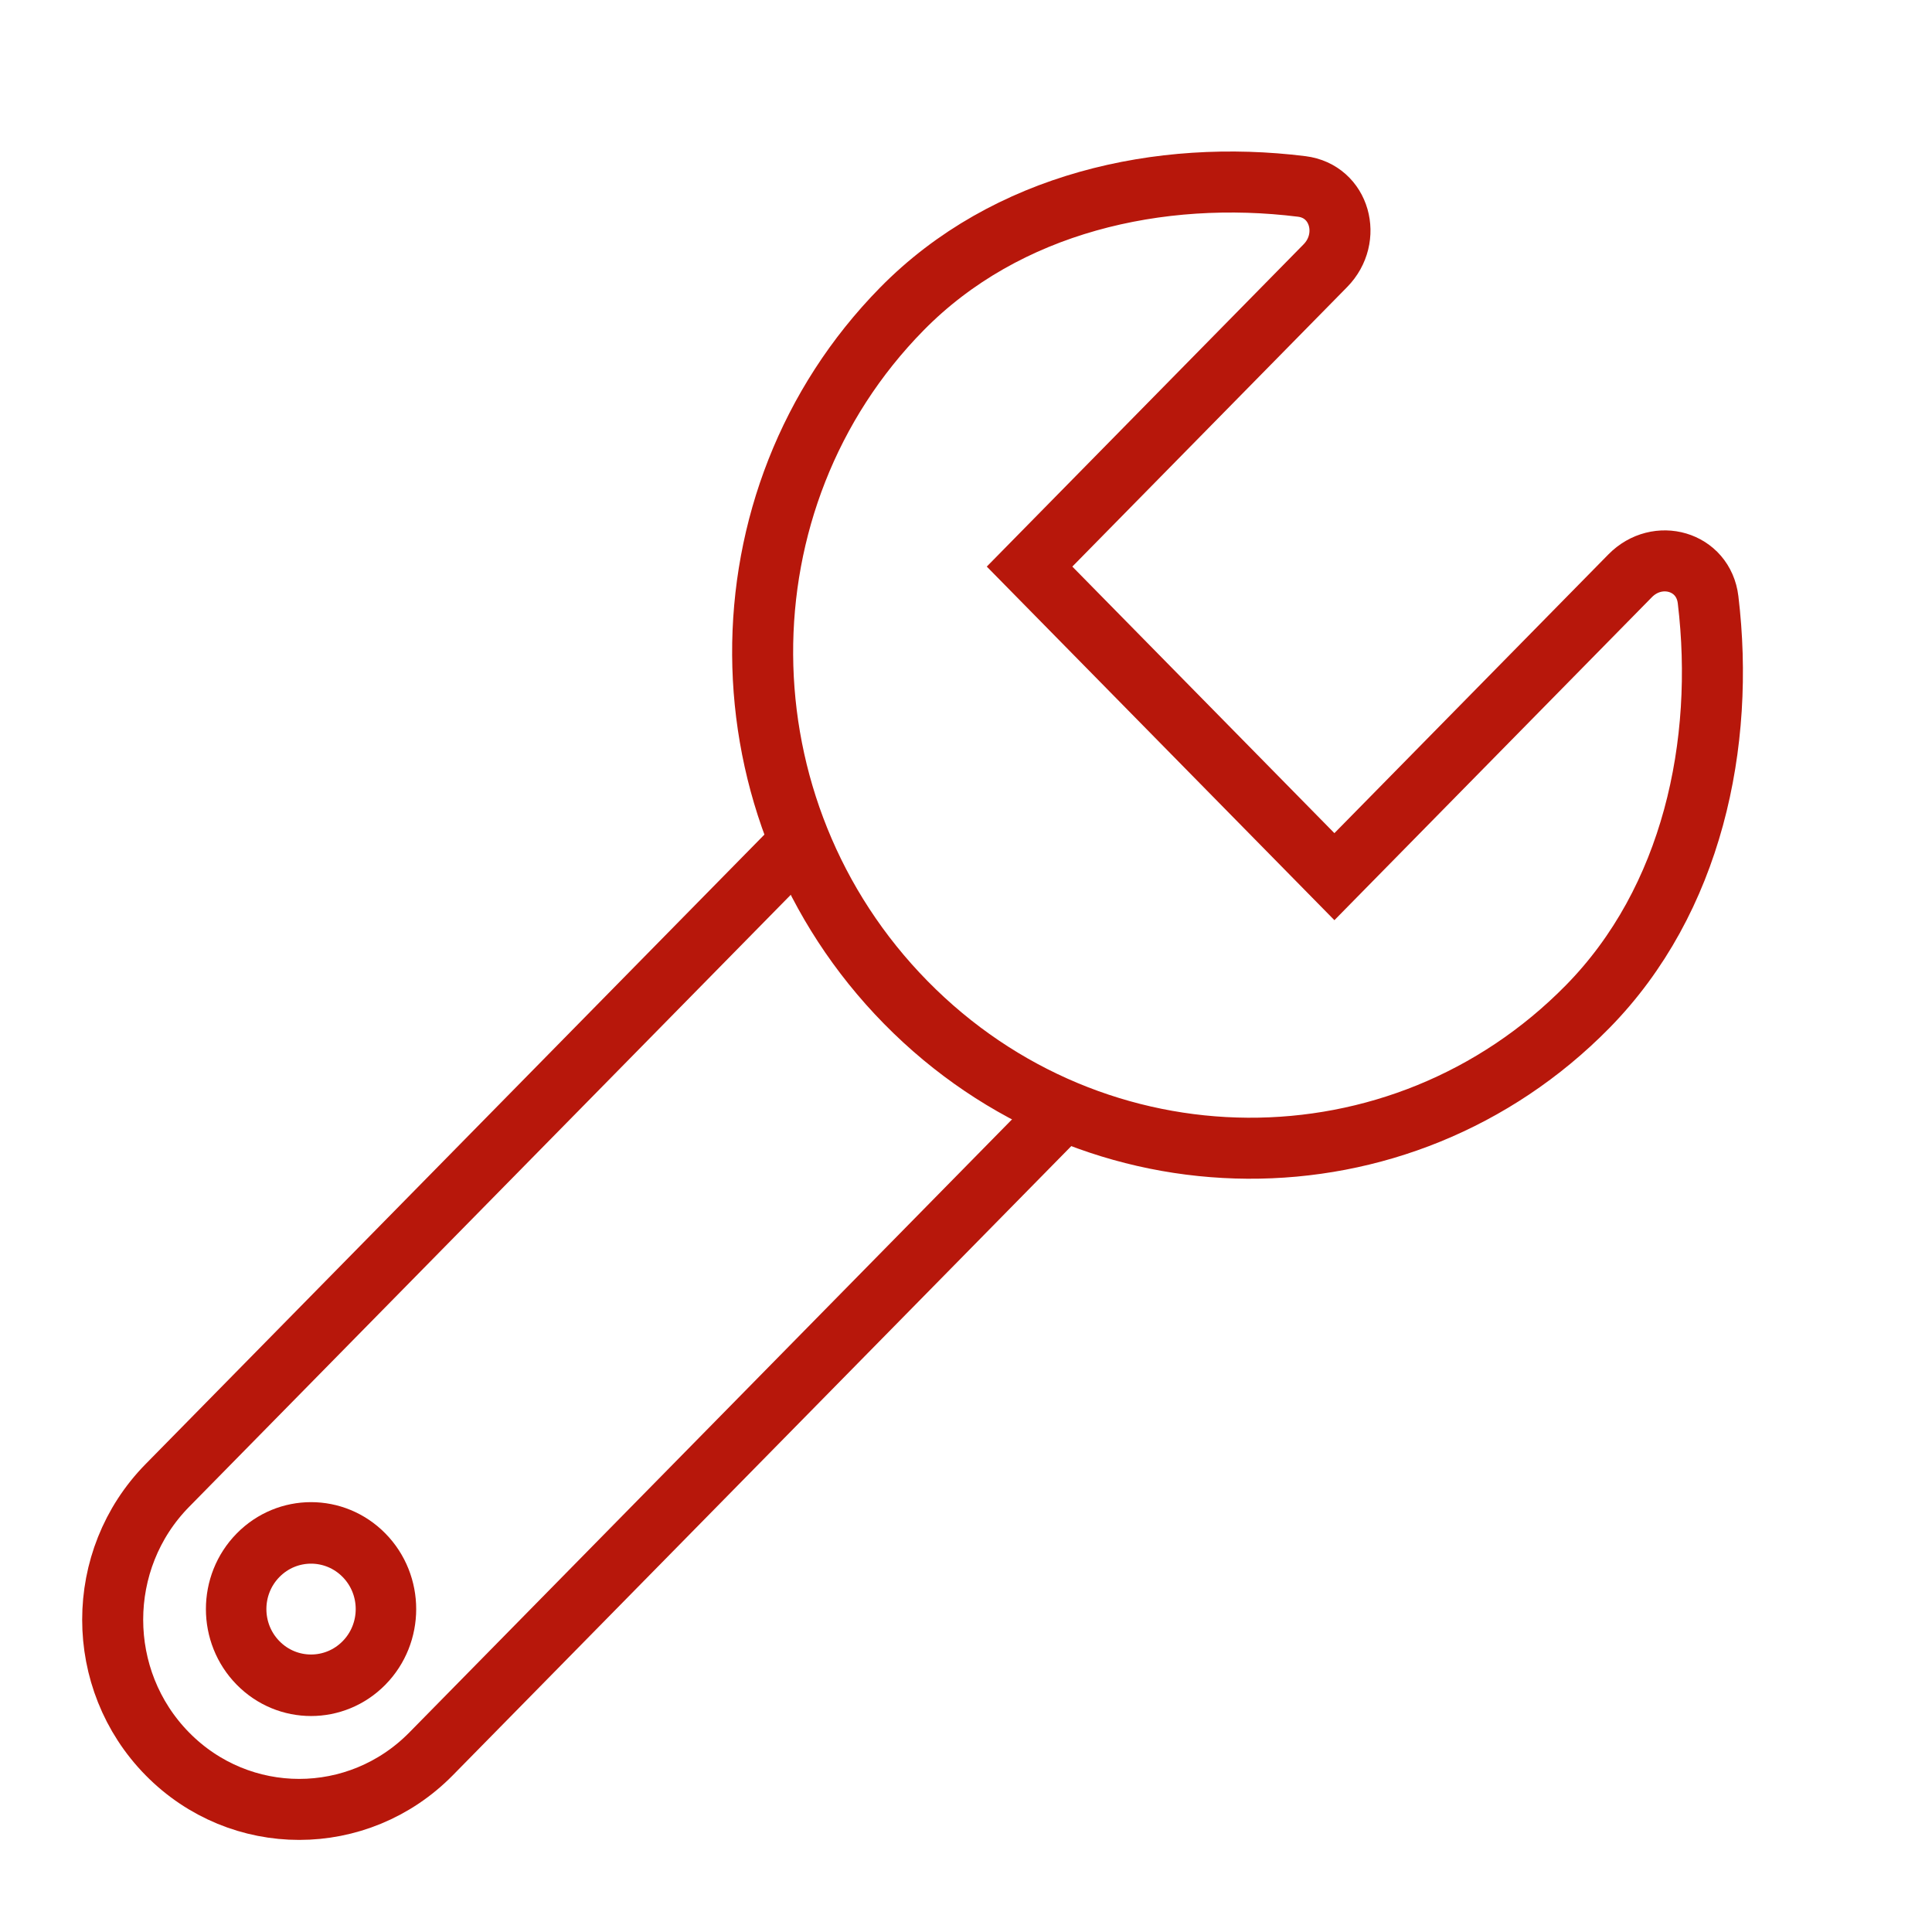 <svg width="38" height="38" viewBox="0 0 38 38" fill="none" xmlns="http://www.w3.org/2000/svg">
<path d="M15.905 16.386L3.291 29.218C1.858 30.676 1.858 33.039 3.291 34.496V34.496C4.723 35.953 7.046 35.953 8.479 34.496L21.093 21.664" stroke="#B7170B" stroke-width="1.2"/>
<circle cx="2.086" cy="2.086" r="1.486" transform="matrix(0.701 0.713 -0.701 0.713 6.118 28.674)" stroke="#B7170B" stroke-width="1.2"/>
<path d="M31.227 19.799C27.546 23.544 21.542 23.508 17.817 19.718C14.092 15.929 14.057 9.821 17.738 6.077C19.794 3.985 22.818 3.321 25.603 3.667C26.357 3.761 26.605 4.68 26.068 5.226L20.25 11.144L26.246 17.243L32.063 11.325C32.6 10.779 33.504 11.03 33.596 11.797C33.936 14.631 33.283 17.707 31.227 19.799Z" stroke="#B7170B" stroke-width="1.2"/>
</svg>
